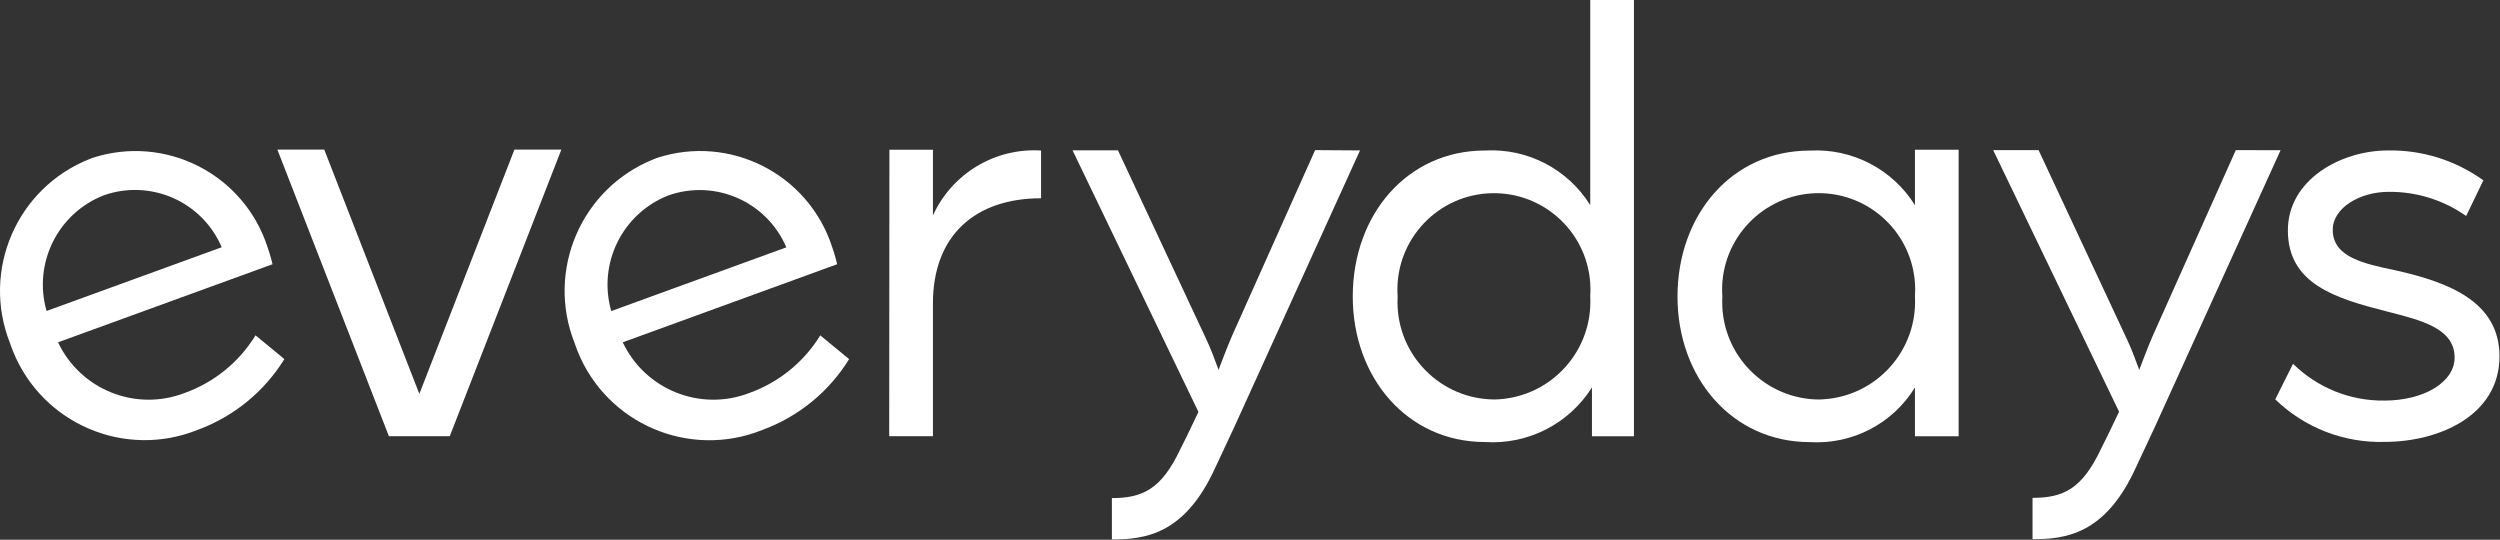 <svg width="1334" height="288" viewBox="0 0 1334 288" fill="none" xmlns="http://www.w3.org/2000/svg">
<rect x="0" y="0" width="1334" height="288" fill="#333333" stroke="none"/>
<path d="M118.301 131.93C107.903 107.528 80.335 95.406 55.324 104.236C30.78 113.871 17.582 140.584 24.844 165.932L118.301 131.93ZM5.356 183.144C-10.065 144.27 8.948 100.255 47.822 84.835C48.33 84.632 48.84 84.435 49.353 84.257C88.238 71.585 130.034 92.834 142.711 131.716L142.855 132.162C144.328 136.206 145.333 140.736 145.425 140.996L30.969 182.654C42.934 207.99 72.438 219.781 98.569 209.671C114.298 204.027 127.63 193.18 136.356 178.928L151.743 191.611C140.979 209.019 124.687 222.316 105.475 229.375C66.674 244.98 22.567 226.193 6.933 187.403C6.356 185.995 5.846 184.578 5.368 183.144" fill="white"/>
<path d="M274.493 79.845L223.764 210.18L173.029 79.845H148.012L207.522 232.772H239.988L299.534 79.845H274.493Z" fill="white"/>
<path d="M419.584 131.985C409.186 107.581 381.614 95.457 356.6 104.292C332.074 113.941 318.896 140.651 326.163 165.985L419.584 131.985ZM306.658 183.176C291.207 144.336 310.168 100.324 349.008 84.873L349.067 84.851C349.587 84.643 350.112 84.44 350.639 84.244C389.531 71.573 431.332 92.828 444.007 131.719C444.059 131.869 444.099 132.008 444.151 132.157C445.624 136.201 446.618 140.732 446.711 140.992L332.304 182.652C344.27 207.988 373.772 219.78 399.904 209.669C415.631 204.026 428.964 193.191 437.703 178.949L453.087 191.635C442.332 209.045 426.046 222.344 406.836 229.399C368.032 245.052 323.886 226.288 308.228 187.487C307.662 186.077 307.136 184.648 306.651 183.2" fill="white"/>
<path d="M474.587 79.883H497.814V114.995C507.982 92.583 530.942 78.787 555.504 80.328V105.795C520.531 105.795 497.814 125.439 497.814 161.943V232.742H474.48C474.48 181.776 474.516 130.804 474.59 79.827" fill="white"/>
<path d="M1214.06 213.137L1223.57 194.111C1236.55 206.916 1254.11 213.991 1272.35 213.75C1292.89 213.75 1309.78 204.247 1309.78 190.737C1309.78 175.097 1291.68 170.799 1273.58 166.193C1245.96 159.138 1220.81 151.465 1220.81 122.924C1220.81 95.931 1249.04 80.284 1274.19 80.284C1292.44 79.961 1310.31 85.553 1325.12 96.225L1315.94 115.252C1303.83 106.712 1289.34 102.205 1274.52 102.373C1259.19 102.373 1244.75 110.965 1244.75 122.596C1244.75 137.324 1261.31 140.692 1278.84 144.379C1305.84 150.512 1333.73 160.637 1333.73 190.087C1333.73 221.687 1301.51 235.795 1272.38 235.795C1250.68 236.404 1229.66 228.219 1214.08 213.1" fill="white"/>
<path d="M701.752 80.107L695.877 93.221L657.263 179.548C654.826 185.107 650.221 197.379 650.221 197.379L649.643 195.79C648.529 192.669 645.996 185.852 643.455 180.554L596.539 80.205H572.312L639.485 219.796L633.21 232.912L629.824 239.678C619.702 261.166 609.55 265.787 593.303 265.787V287.84C610.752 287.84 631.97 285.402 648.193 250.128L658.593 227.919L725.703 80.263L701.752 80.107Z" fill="white"/>
<path d="M1193.03 80.107L1187.16 93.222L1148.54 179.554C1146.1 185.112 1141.5 197.384 1141.5 197.384L1140.92 195.795C1139.8 192.675 1137.27 185.857 1134.72 180.559L1087.79 80.107H1063.56L1130.74 219.697L1124.44 232.814L1121.06 239.579C1110.95 261.06 1100.81 265.654 1084.56 265.654V287.707C1102.01 287.707 1123.23 285.268 1139.45 250.002L1149.85 227.785L1216.92 80.155L1193.03 80.107Z" fill="white"/>
<path d="M797.625 213.156C768.915 213.115 745.671 189.814 745.7 161.104C745.7 160.151 745.729 159.203 745.781 158.249C743.761 129.871 765.129 105.227 793.508 103.207C821.887 101.188 846.531 122.555 848.551 150.935C848.724 153.369 848.724 155.815 848.551 158.249C850.065 187.027 827.965 211.583 799.188 213.097C799.187 213.097 799.185 213.097 799.184 213.097C798.664 213.097 798.149 213.144 797.631 213.161M848.551 0.003V109.451C836.563 90.211 815.036 79.04 792.403 80.314C750.999 80.314 721.832 114.403 721.832 158.244C721.832 201.514 750.981 235.863 792.403 235.863C815.331 237.356 837.236 226.169 849.469 206.72V232.795H871.869V0.003H848.551Z" fill="white"/>
<path d="M970.892 213.18C942.181 213.138 918.937 189.837 918.967 161.128C918.967 160.175 918.967 159.221 919.048 158.238C917.028 129.86 938.396 105.216 966.775 103.197C995.155 101.176 1019.8 122.545 1021.82 150.924C1021.99 153.359 1021.99 155.804 1021.82 158.238C1023.33 187.019 1001.23 211.577 972.447 213.093C971.927 213.093 971.412 213.14 970.892 213.157M1045.13 83.376V79.909H1021.82V109.492C1009.83 90.256 988.312 79.085 965.684 80.355C924.263 80.355 895.113 114.444 895.113 158.285C895.113 201.555 924.263 235.904 965.684 235.904C988.343 237.309 1009.93 226.103 1021.82 206.761V232.796H1045.13V83.376Z" fill="white"/>
</svg>
